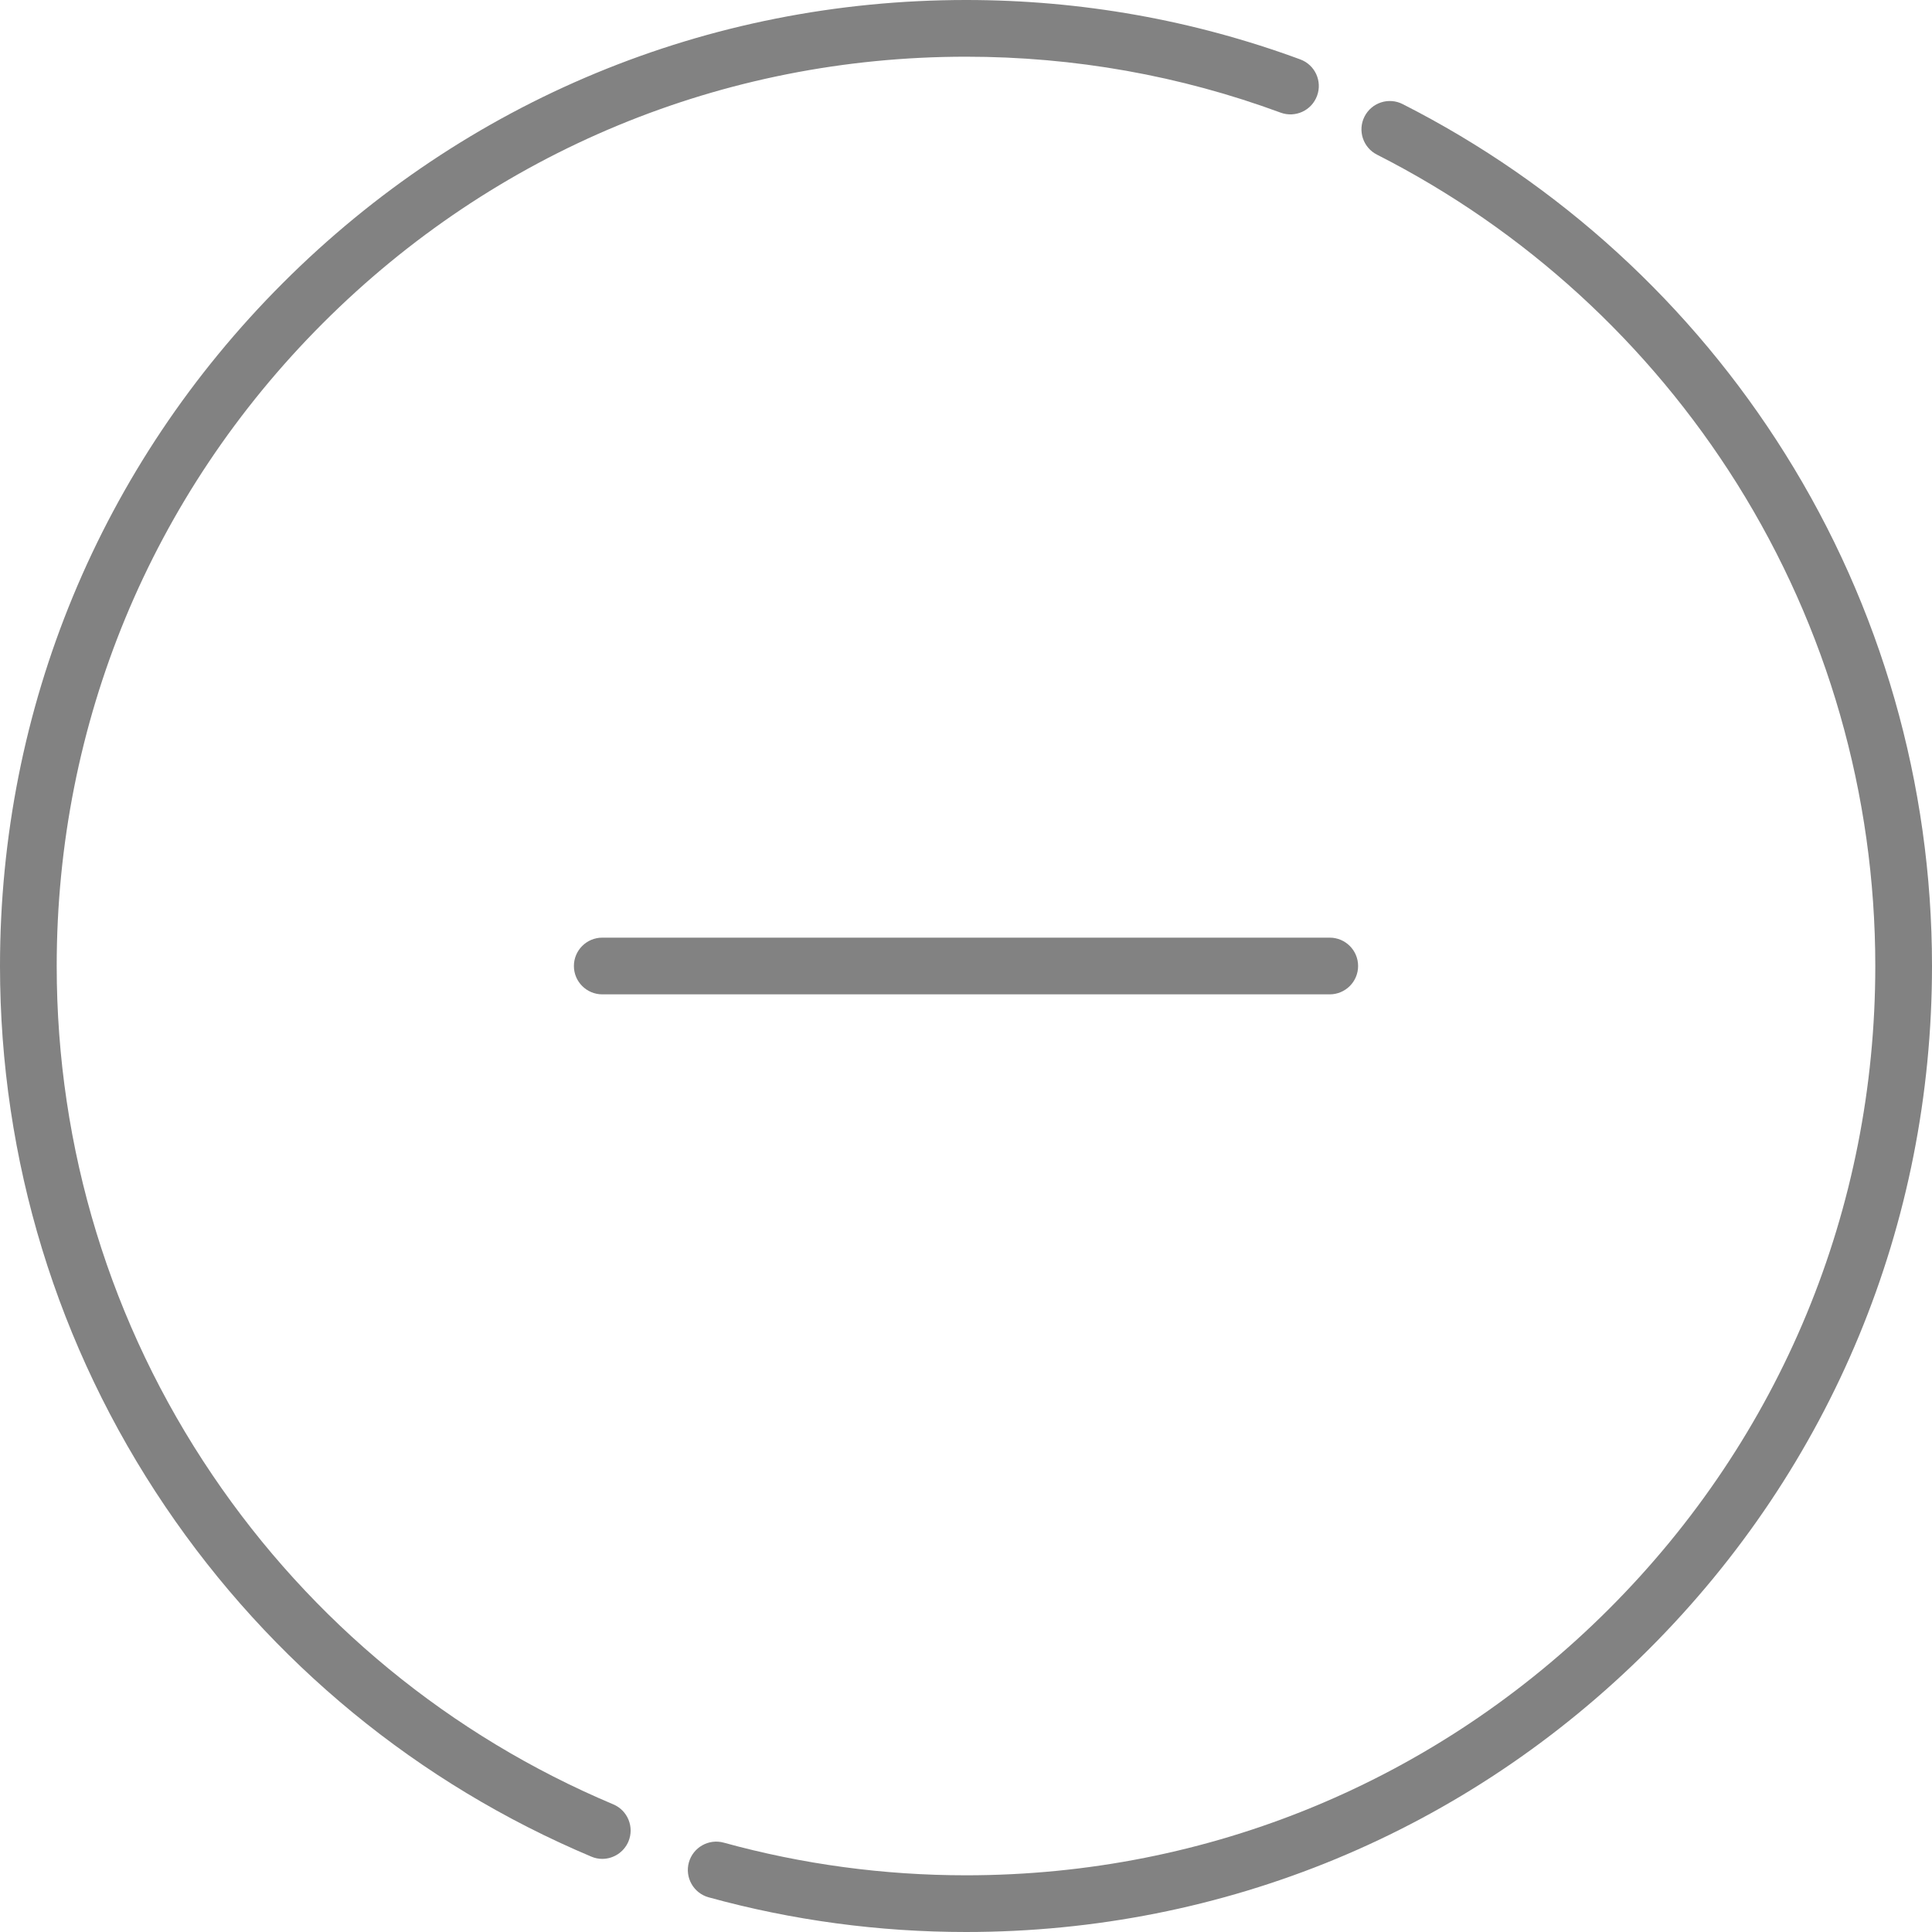 <svg width="40" height="40" viewBox="0 0 40 40" fill="none" xmlns="http://www.w3.org/2000/svg">
<g clip-path="url(#clip0_5582_1093)">
<path d="M26.921 1.23C24.708 0.414 22.38 0 20 0C14.658 0 9.635 2.08 5.858 5.858C2.08 9.635 0 14.658 0 20C0 24.013 1.184 27.884 3.424 31.194C5.61 34.425 8.659 36.93 12.242 38.439C12.316 38.471 12.393 38.486 12.469 38.486C12.698 38.486 12.916 38.35 13.011 38.126C13.136 37.827 12.996 37.483 12.697 37.357C9.325 35.937 6.454 33.578 4.397 30.537C2.288 27.421 1.174 23.777 1.174 20C1.174 14.972 3.132 10.244 6.688 6.688C10.244 3.132 14.972 1.174 20 1.174C22.24 1.174 24.432 1.564 26.514 2.332C26.819 2.444 27.156 2.288 27.268 1.984C27.381 1.68 27.225 1.342 26.921 1.23Z" fill="#828282"/>
<path d="M36.958 9.393C35.023 6.305 32.285 3.802 29.04 2.155C28.751 2.008 28.398 2.124 28.251 2.413C28.104 2.702 28.22 3.055 28.509 3.202C31.564 4.753 34.141 7.109 35.964 10.016C37.836 13.004 38.826 16.456 38.826 20C38.826 25.028 36.868 29.756 33.312 33.312C29.756 36.867 25.029 38.826 20 38.826C18.297 38.826 16.61 38.598 14.984 38.15C14.672 38.064 14.349 38.248 14.262 38.56C14.176 38.873 14.36 39.196 14.672 39.282C16.399 39.758 18.192 40 20 40C25.342 40 30.365 37.919 34.142 34.142C37.92 30.364 40 25.342 40 20C40 16.235 38.948 12.567 36.958 9.393Z" fill="#828282"/>
<path d="M27.53 19.413H12.47C12.145 19.413 11.882 19.676 11.882 20C11.882 20.324 12.145 20.587 12.47 20.587H27.53C27.855 20.587 28.118 20.324 28.118 20C28.118 19.676 27.855 19.413 27.53 19.413Z" fill="#828282"/>
</g>
<defs>
<clipPath id="clip0_5582_1093">
<rect width="40" height="40" fill="white"/>
</clipPath>
</defs>
</svg>
